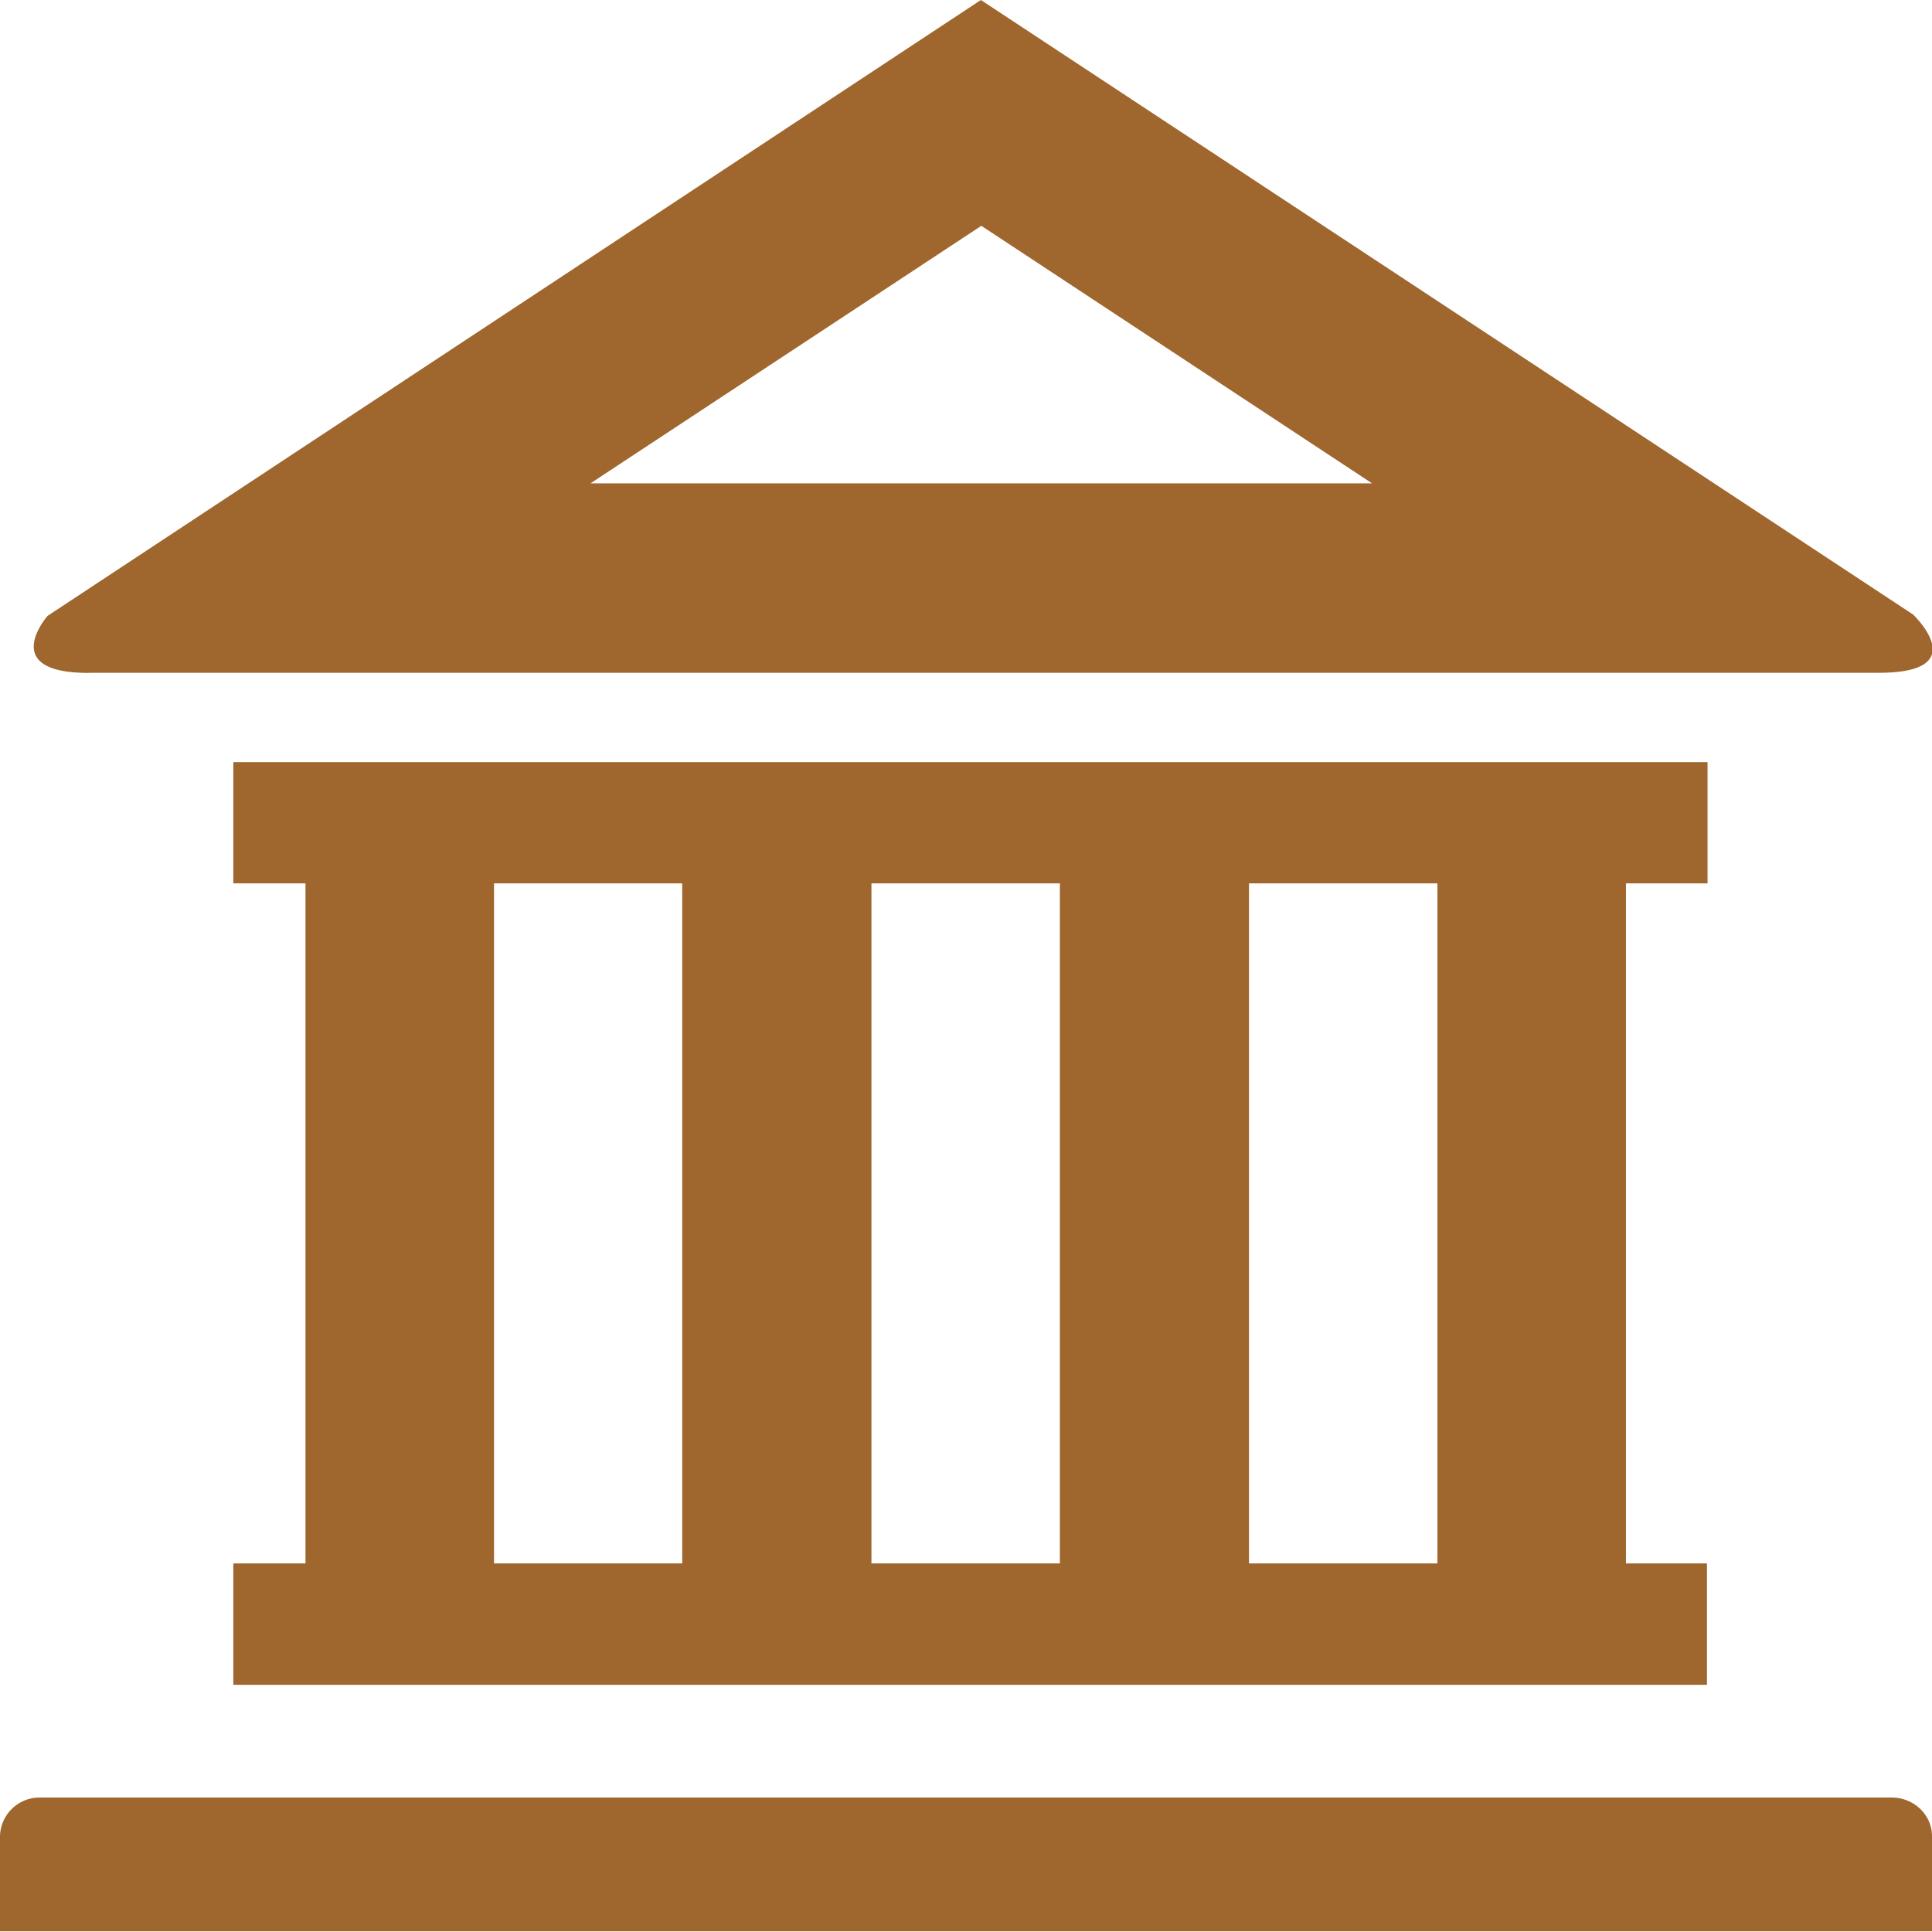 <svg xmlns="http://www.w3.org/2000/svg" width="17" height="17" fill="none"><g fill="#9F662D" clip-path="url(#industries-icon)"><path d="M16.647 15.817H.353a.348.348 0 0 0-.353.34v.837h17v-.837c0-.19-.162-.34-.353-.34ZM15.025 7.773V6.706H2.053v1.067h3.95v5.984H4.347V7.773H2.688v5.984h-.635v1.068H15.02v-1.068h-.713V7.773h.719Zm-7.357 5.984V7.773h1.658v5.984H7.668Zm4.98 0H10.99V7.773h1.658v5.984ZM.784 5.92h15.749c.844 0 .3-.513.3-.513L8.631 0 .419 5.419s-.443.502.359.502h.006Zm7.848-3.935 3.441 2.268H5.196l3.442-2.268h-.006Z"/></g><defs><clipPath id="industries-icon"><path fill="#fff" d="M0 0h17v17H0z"/></clipPath></defs></svg>